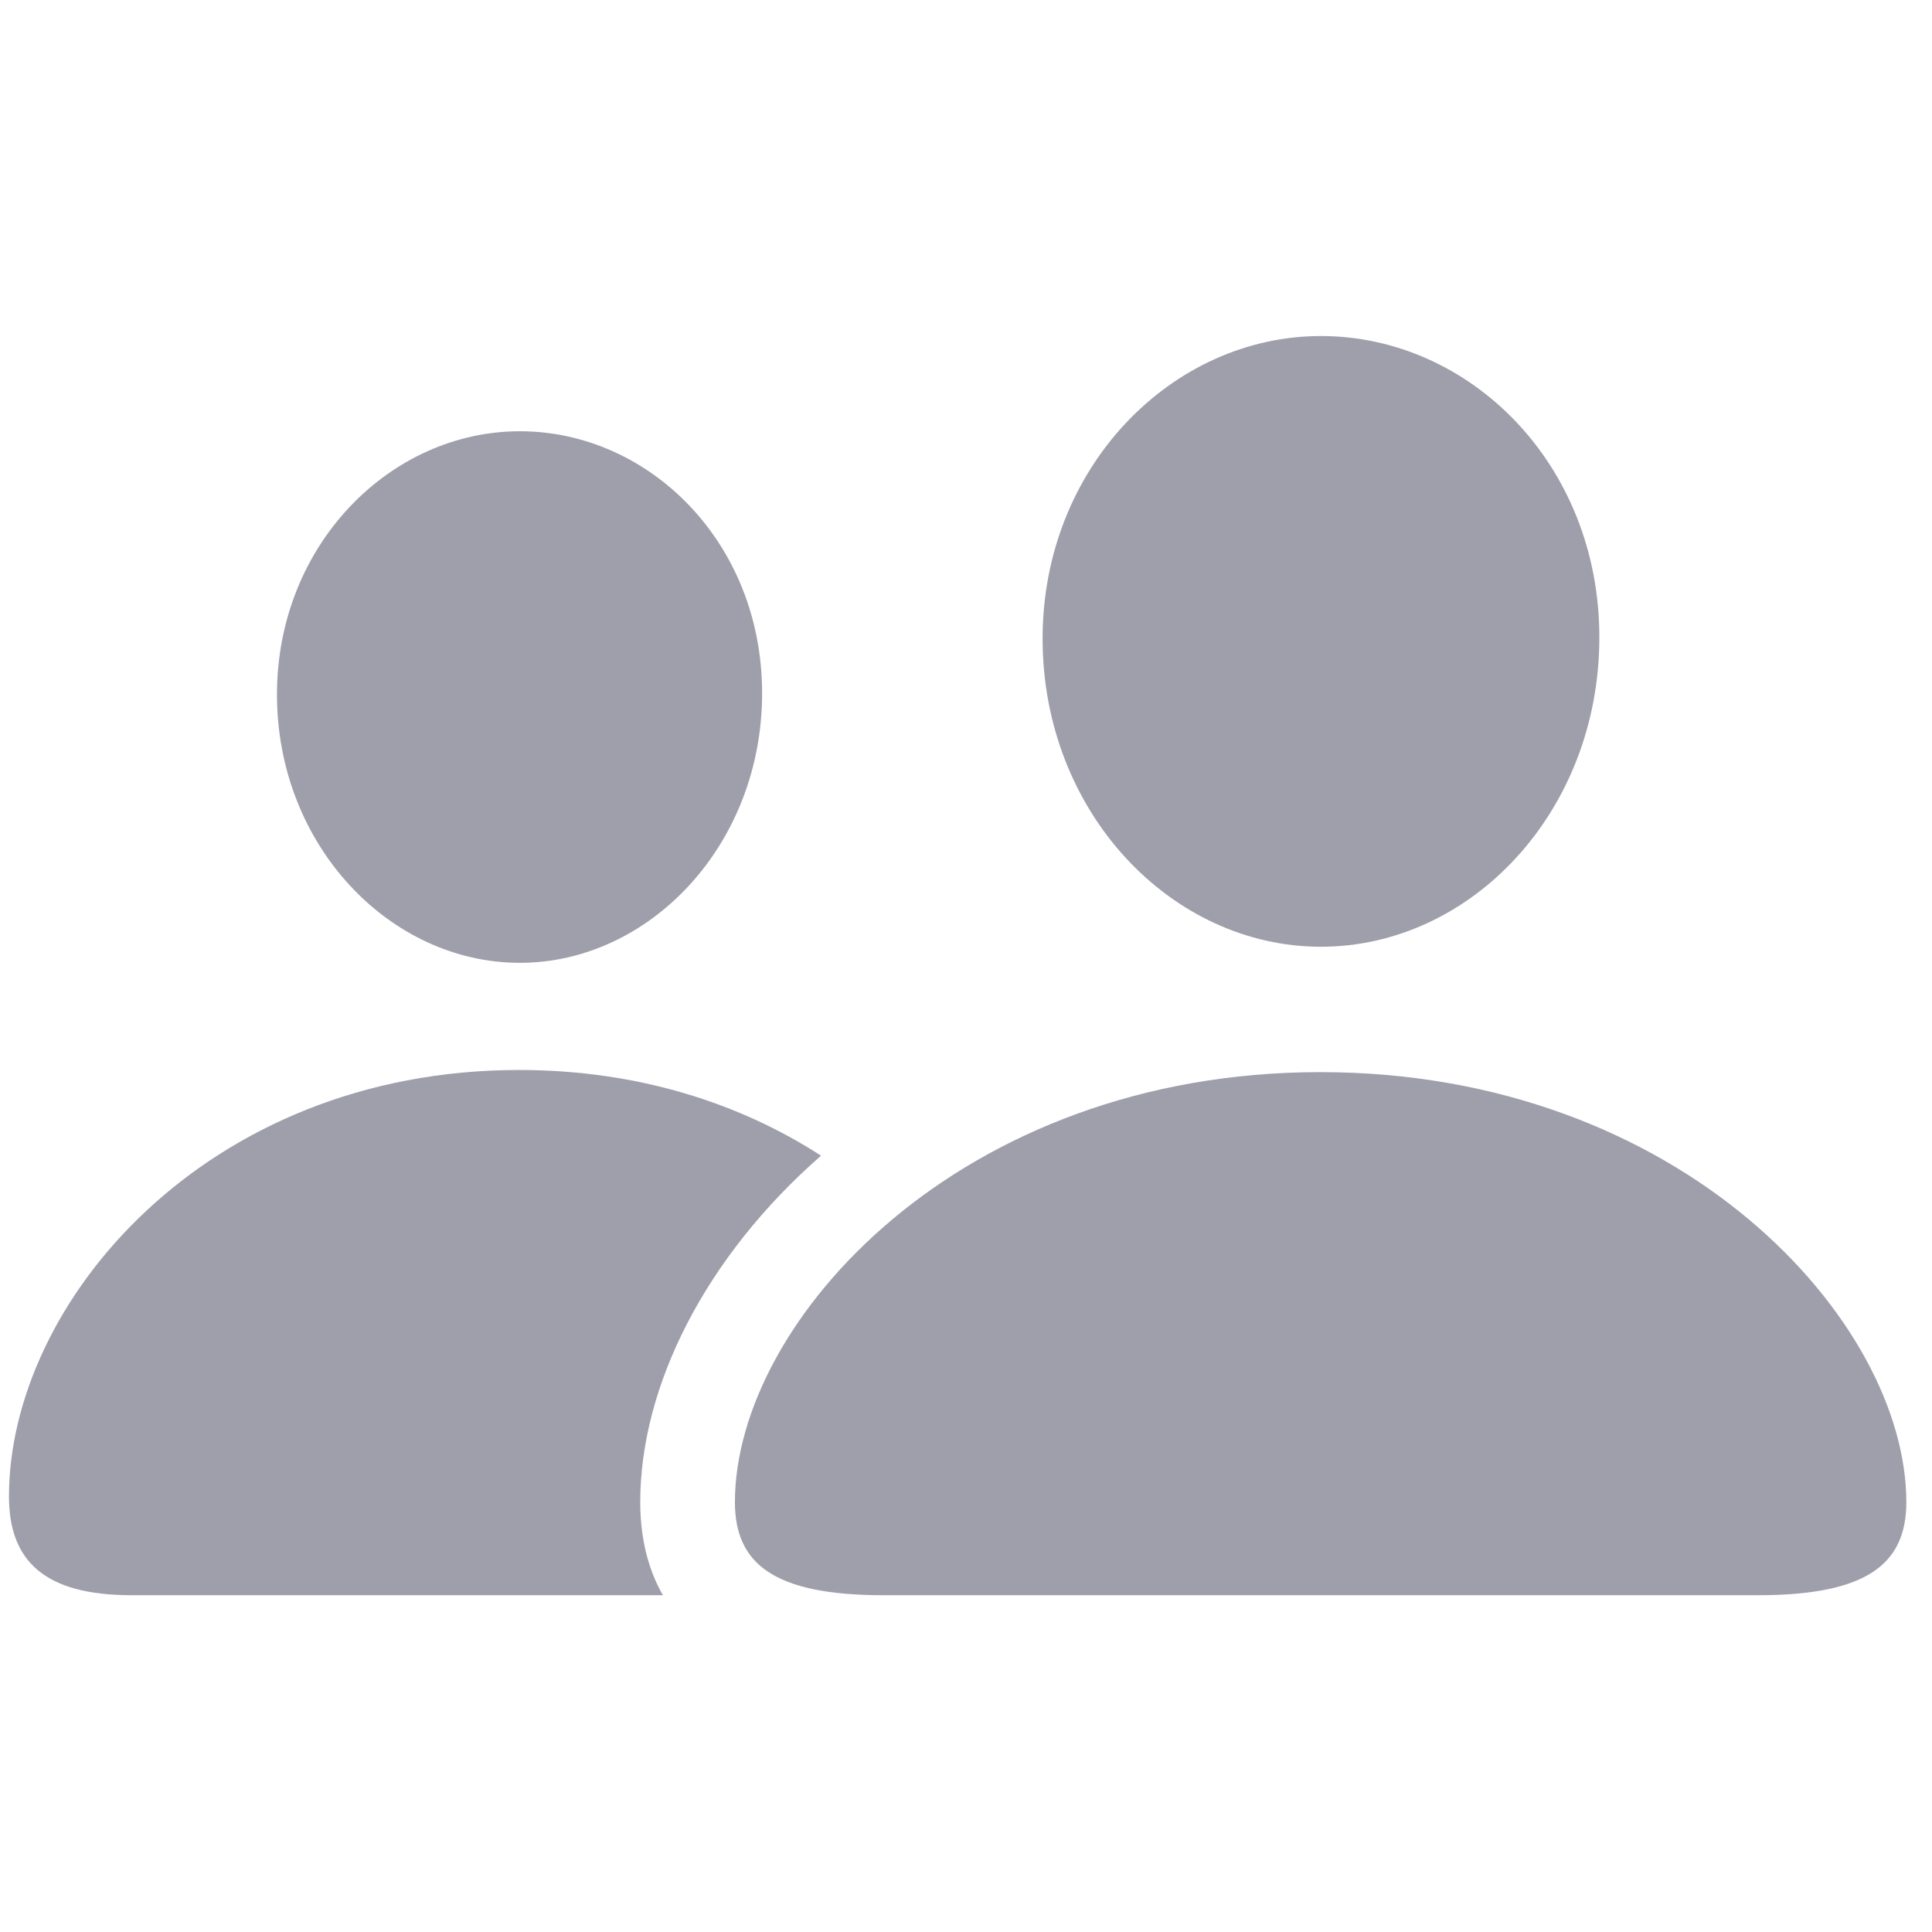 <?xml version="1.0" encoding="UTF-8"?> <svg xmlns="http://www.w3.org/2000/svg" width="28" height="28" viewBox="0 0 28 28" fill="none"><g clip-path="url(#clip0_588_673)"><path d="M11.899 16.749C10.223 18.215 9.279 20.088 9.279 21.769C9.279 22.251 9.376 22.715 9.607 23.119H1.905C0.634 23.119 0.13 22.612 0.13 21.688C0.13 18.887 2.975 15.507 7.524 15.507C9.248 15.507 10.728 15.992 11.899 16.749ZM11.045 10.046C11.045 12.249 9.41 13.954 7.534 13.954C5.648 13.954 4.014 12.249 4.014 10.066C4.014 7.894 5.658 6.25 7.534 6.25C9.4 6.25 11.045 7.854 11.045 10.046Z" fill="#0F0F30" fill-opacity="0.4"></path><path d="M19.144 13.721C21.313 13.721 23.179 11.772 23.179 9.235C23.179 6.728 21.303 4.87 19.144 4.87C16.986 4.87 15.11 6.768 15.11 9.255C15.11 11.772 16.976 13.721 19.144 13.721ZM12.8 23.119H25.479C27.063 23.119 27.628 22.663 27.628 21.77C27.628 19.151 24.37 15.538 19.134 15.538C13.909 15.538 10.651 19.151 10.651 21.77C10.651 22.663 11.216 23.119 12.8 23.119Z" fill="#0F0F30" fill-opacity="0.4"></path></g><defs><clipPath id="clip0_588_673"><rect width="28" height="28" fill="white"></rect></clipPath></defs></svg> 